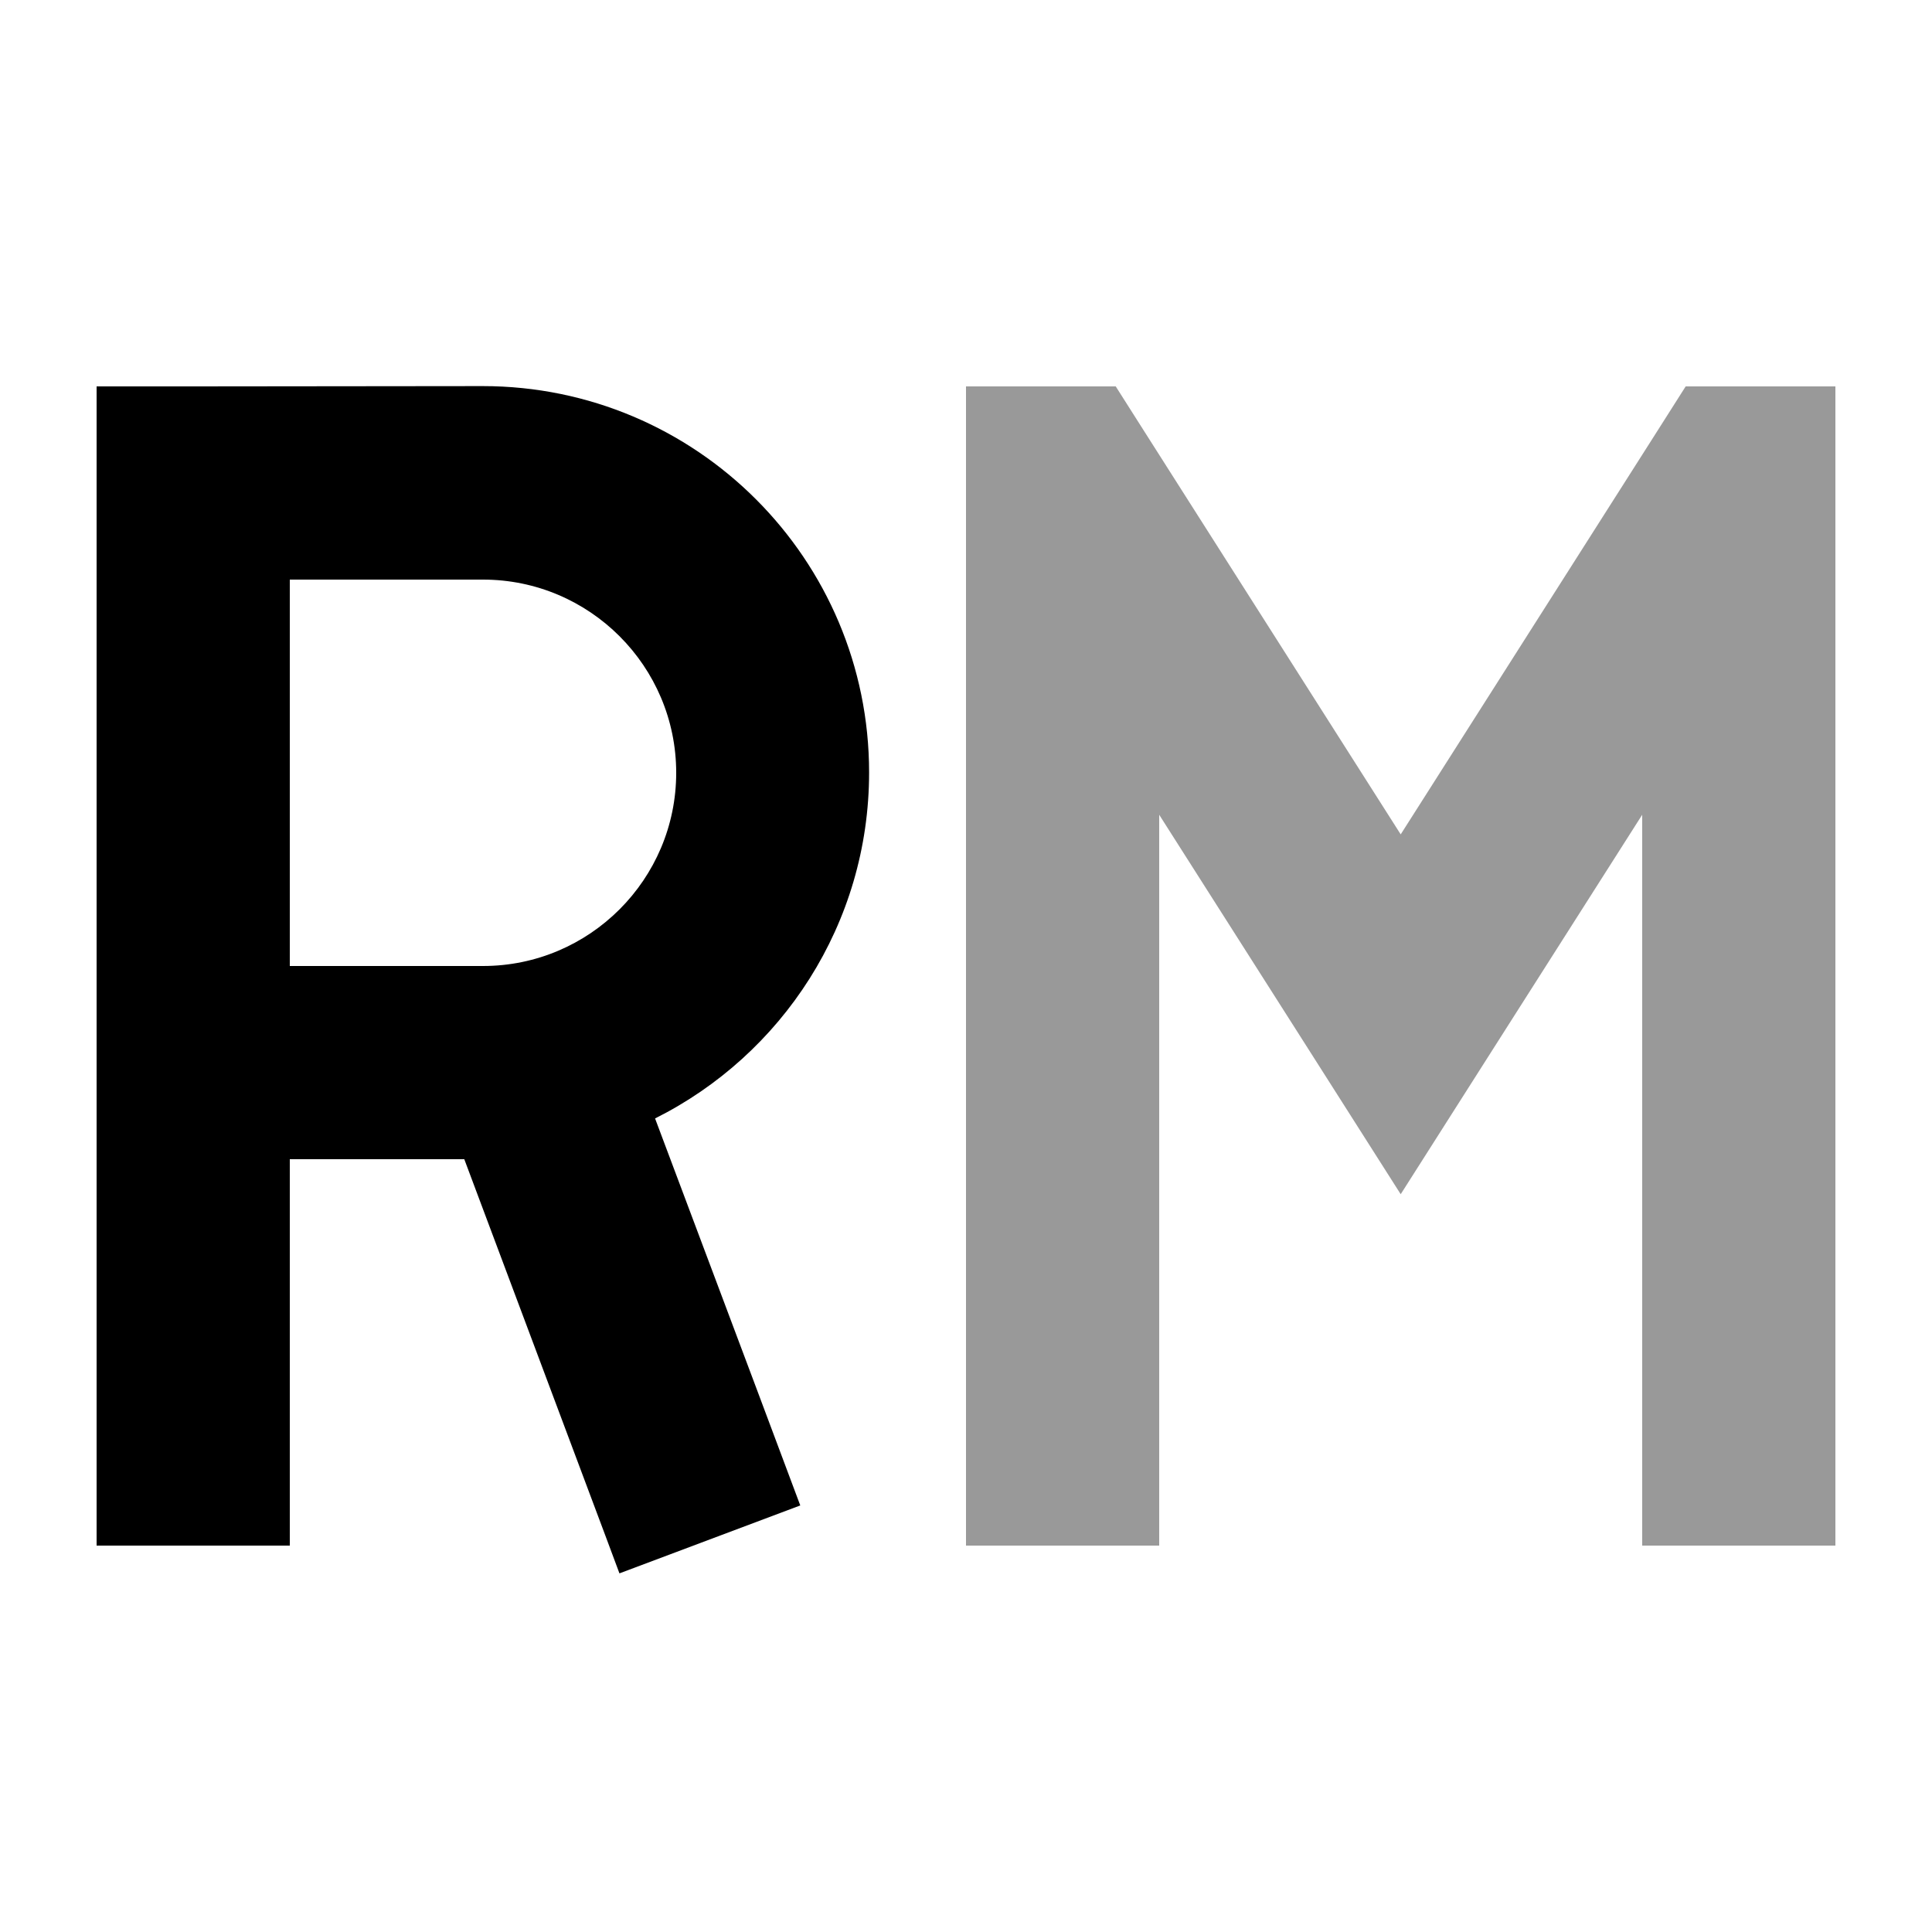 <svg xmlns="http://www.w3.org/2000/svg" viewBox="0 0 640 640"><!--! Font Awesome Pro 7.1.0 by @fontawesome - https://fontawesome.com License - https://fontawesome.com/license (Commercial License) Copyright 2025 Fonticons, Inc. --><path opacity=".4" fill="currentColor" d="M320 128L369.6 128L379 142.8L464 276.4L549 142.8L558.4 128L608 128L608 512L544 512L544 269.9C504.3 332.2 477.7 374.1 464 395.6C450.3 374.1 423.7 332.2 384 269.9L384 512L320 512L320 128z"/><path fill="currentColor" d="M64 128L32 128L32 512L96 512L96 384L153.8 384C185.4 468.4 202.6 514.1 205.2 521.2L265.1 498.7C261.9 490.1 245.9 447.4 217 370.5C259 349.5 287.9 306.1 287.9 255.9C287.9 185.2 230.6 127.9 159.9 127.9L64 128zM160 320L96 320L96 192L160 192C195.3 192 224 220.7 224 256C224 291.3 195.3 320 160 320z"/></svg>